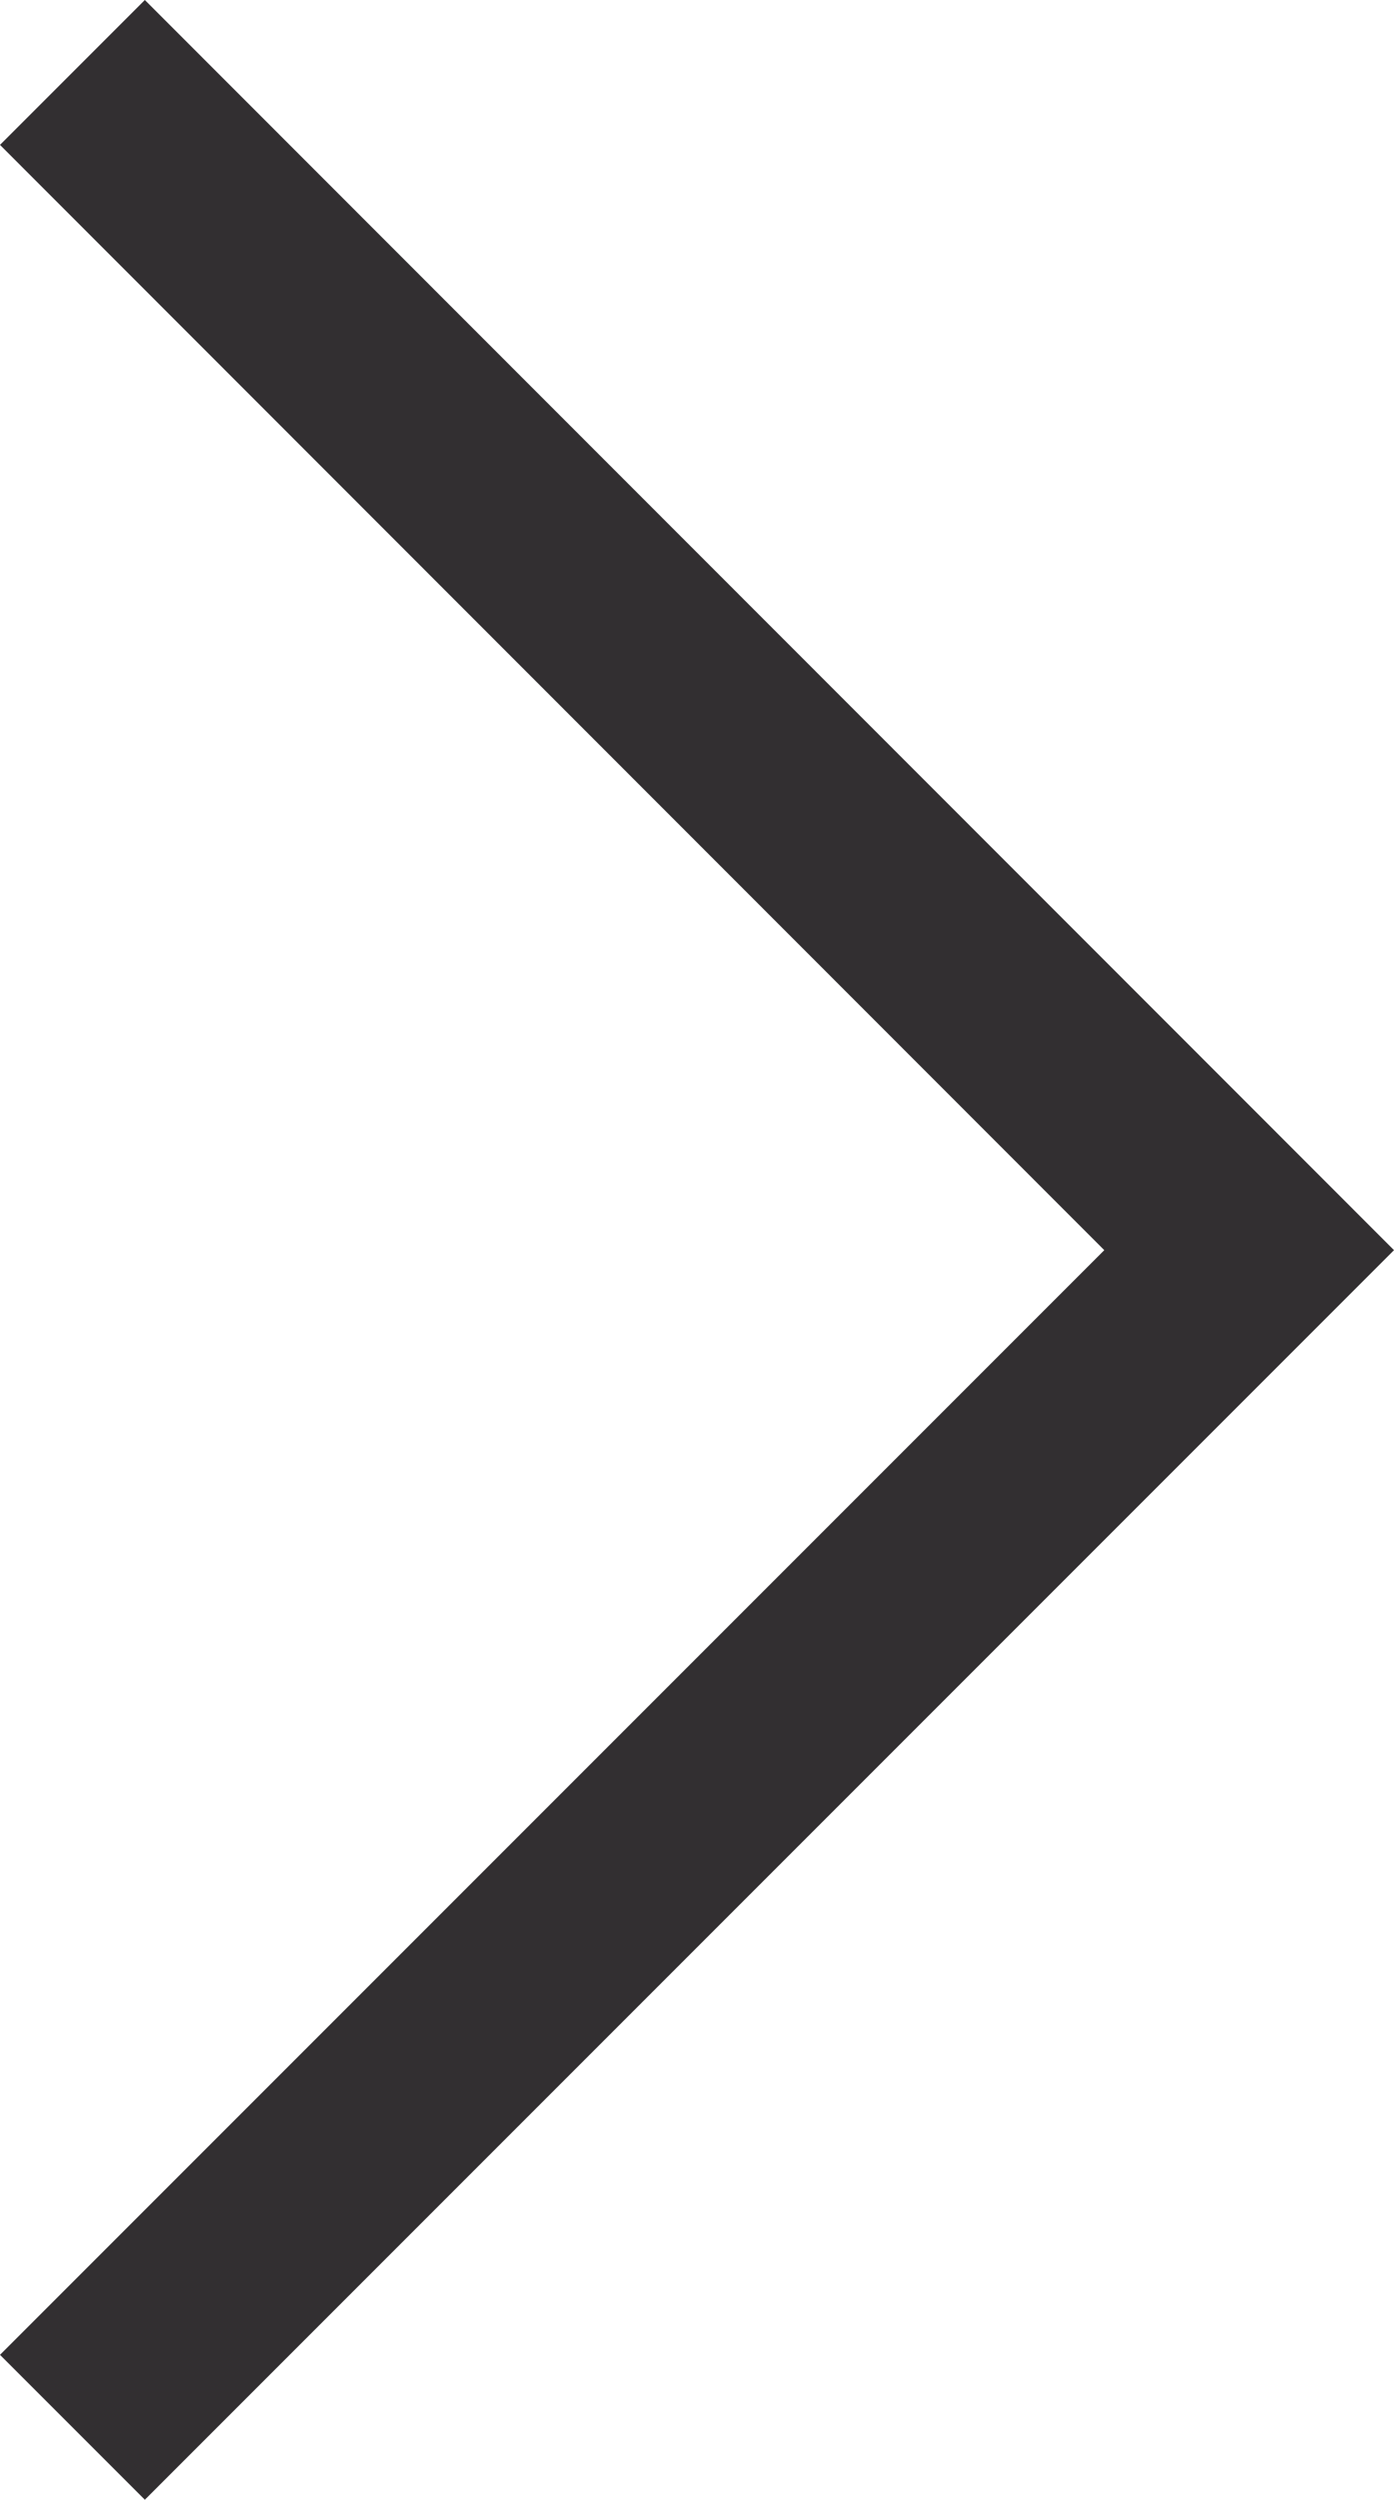 <svg id="Layer_1" data-name="Layer 1" xmlns="http://www.w3.org/2000/svg" viewBox="0 0 23 41.23"><defs><style>.cls-1{fill:#322f31;}</style></defs><polygon class="cls-1" points="2.39 0 23 20.62 2.39 41.23 0 38.84 18.22 20.62 0 2.39 2.39 0"/></svg>